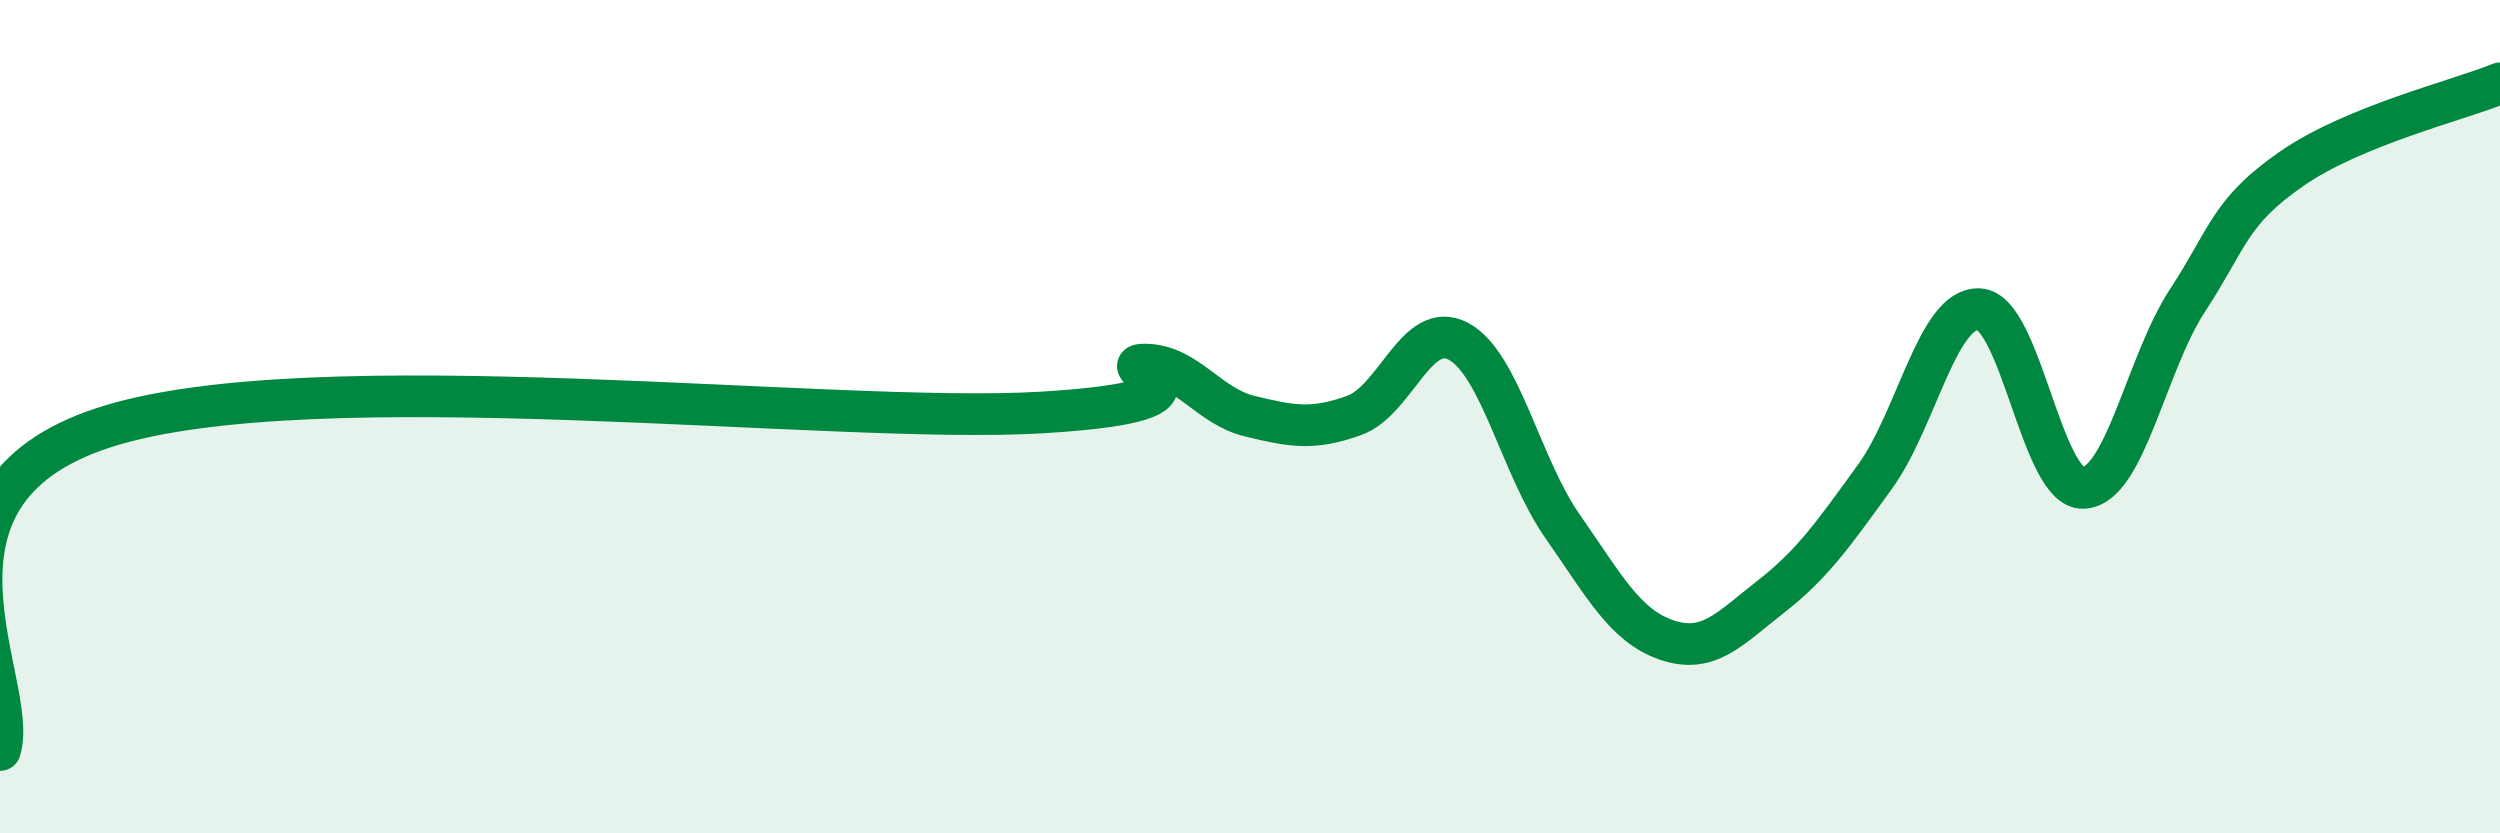 
    <svg width="60" height="20" viewBox="0 0 60 20" xmlns="http://www.w3.org/2000/svg">
      <path
        d="M 0,18 C 0.5,16.45 -2.5,11.88 2.5,10.26 C 7.5,8.64 20,10.2 25,9.9 C 30,9.6 26.5,8.73 27.5,8.75 C 28.5,8.77 29,9.75 30,9.99 C 31,10.23 31.5,10.33 32.5,9.97 C 33.5,9.61 34,7.66 35,8.19 C 36,8.72 36.5,11.2 37.5,12.63 C 38.5,14.06 39,15.02 40,15.36 C 41,15.7 41.5,15.1 42.5,14.32 C 43.5,13.54 44,12.82 45,11.44 C 46,10.06 46.5,7.37 47.5,7.42 C 48.5,7.47 49,11.75 50,11.71 C 51,11.67 51.5,8.74 52.5,7.21 C 53.5,5.68 53.5,5.09 55,4.05 C 56.5,3.01 59,2.41 60,2L60 20L0 20Z"
        fill="#008740"
        opacity="0.1"
        stroke-linecap="round"
        stroke-linejoin="round"
      />
      <path
        d="M 0,18 C 0.5,16.45 -2.5,11.88 2.5,10.26 C 7.5,8.64 20,10.2 25,9.9 C 30,9.6 26.5,8.73 27.5,8.75 C 28.5,8.77 29,9.75 30,9.99 C 31,10.23 31.5,10.33 32.5,9.97 C 33.5,9.61 34,7.66 35,8.19 C 36,8.72 36.5,11.2 37.5,12.63 C 38.5,14.06 39,15.02 40,15.36 C 41,15.7 41.5,15.1 42.5,14.32 C 43.5,13.54 44,12.82 45,11.44 C 46,10.06 46.5,7.37 47.5,7.42 C 48.5,7.47 49,11.75 50,11.71 C 51,11.67 51.5,8.74 52.5,7.21 C 53.5,5.68 53.5,5.09 55,4.05 C 56.5,3.01 59,2.41 60,2"
        stroke="#008740"
        stroke-width="1"
        fill="none"
        stroke-linecap="round"
        stroke-linejoin="round"
      />
    </svg>
  